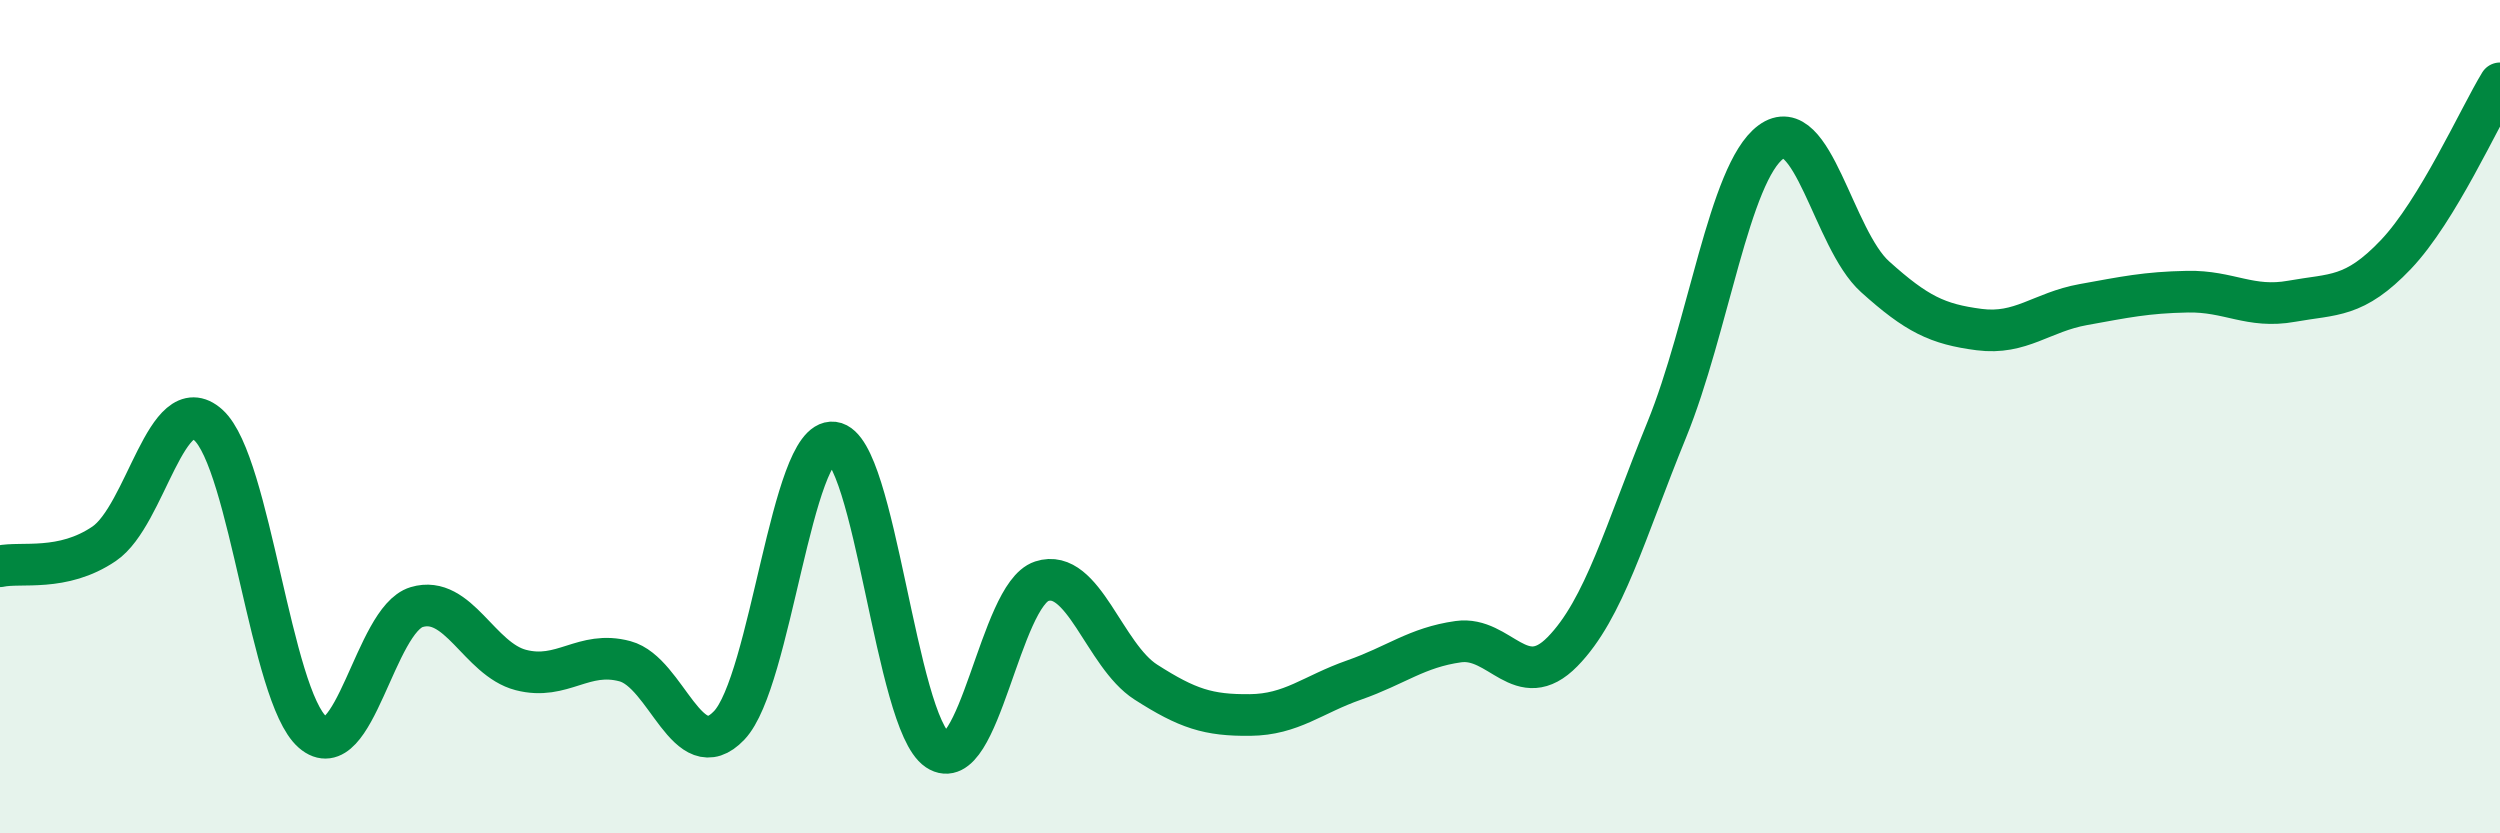 
    <svg width="60" height="20" viewBox="0 0 60 20" xmlns="http://www.w3.org/2000/svg">
      <path
        d="M 0,13.59 C 0.5,13.48 1.5,13.73 2.5,13.05 C 3.5,12.37 4,9.3 5,10.2 C 6,11.1 6.5,16.7 7.5,17.57 C 8.5,18.44 9,14.87 10,14.57 C 11,14.27 11.5,15.82 12.5,16.08 C 13.5,16.34 14,15.6 15,15.87 C 16,16.14 16.5,18.46 17.5,17.41 C 18.5,16.36 19,10.5 20,10.62 C 21,10.74 21.5,17.33 22.5,18 C 23.5,18.67 24,14.28 25,13.95 C 26,13.62 26.5,15.73 27.5,16.37 C 28.5,17.01 29,17.17 30,17.16 C 31,17.15 31.5,16.67 32.5,16.32 C 33.5,15.97 34,15.54 35,15.4 C 36,15.26 36.5,16.66 37.5,15.64 C 38.5,14.62 39,12.77 40,10.32 C 41,7.87 41.5,4.15 42.5,3.41 C 43.5,2.67 44,5.74 45,6.64 C 46,7.54 46.5,7.78 47.5,7.91 C 48.5,8.04 49,7.49 50,7.31 C 51,7.13 51.5,7.02 52.5,7 C 53.5,6.98 54,7.41 55,7.23 C 56,7.05 56.5,7.16 57.5,6.11 C 58.5,5.06 59.5,2.82 60,2L60 20L0 20Z"
        fill="#008740"
        opacity="0.1"
        stroke-linecap="round"
        stroke-linejoin="round"
      />
      <path
        d="M 0,13.59 C 0.5,13.48 1.5,13.73 2.5,13.05 C 3.5,12.37 4,9.3 5,10.2 C 6,11.1 6.5,16.7 7.5,17.57 C 8.5,18.44 9,14.87 10,14.57 C 11,14.27 11.5,15.82 12.5,16.08 C 13.5,16.34 14,15.6 15,15.87 C 16,16.14 16.5,18.46 17.5,17.41 C 18.5,16.36 19,10.5 20,10.62 C 21,10.74 21.5,17.33 22.5,18 C 23.5,18.67 24,14.28 25,13.95 C 26,13.62 26.5,15.73 27.5,16.37 C 28.5,17.01 29,17.17 30,17.16 C 31,17.15 31.5,16.67 32.5,16.32 C 33.5,15.97 34,15.54 35,15.4 C 36,15.26 36.5,16.66 37.5,15.64 C 38.5,14.62 39,12.77 40,10.32 C 41,7.87 41.5,4.15 42.5,3.41 C 43.5,2.67 44,5.74 45,6.64 C 46,7.54 46.5,7.78 47.5,7.91 C 48.5,8.04 49,7.49 50,7.31 C 51,7.13 51.5,7.02 52.5,7 C 53.5,6.98 54,7.41 55,7.23 C 56,7.05 56.5,7.16 57.5,6.11 C 58.5,5.06 59.5,2.82 60,2"
        stroke="#008740"
        stroke-width="1"
        fill="none"
        stroke-linecap="round"
        stroke-linejoin="round"
      />
    </svg>
  